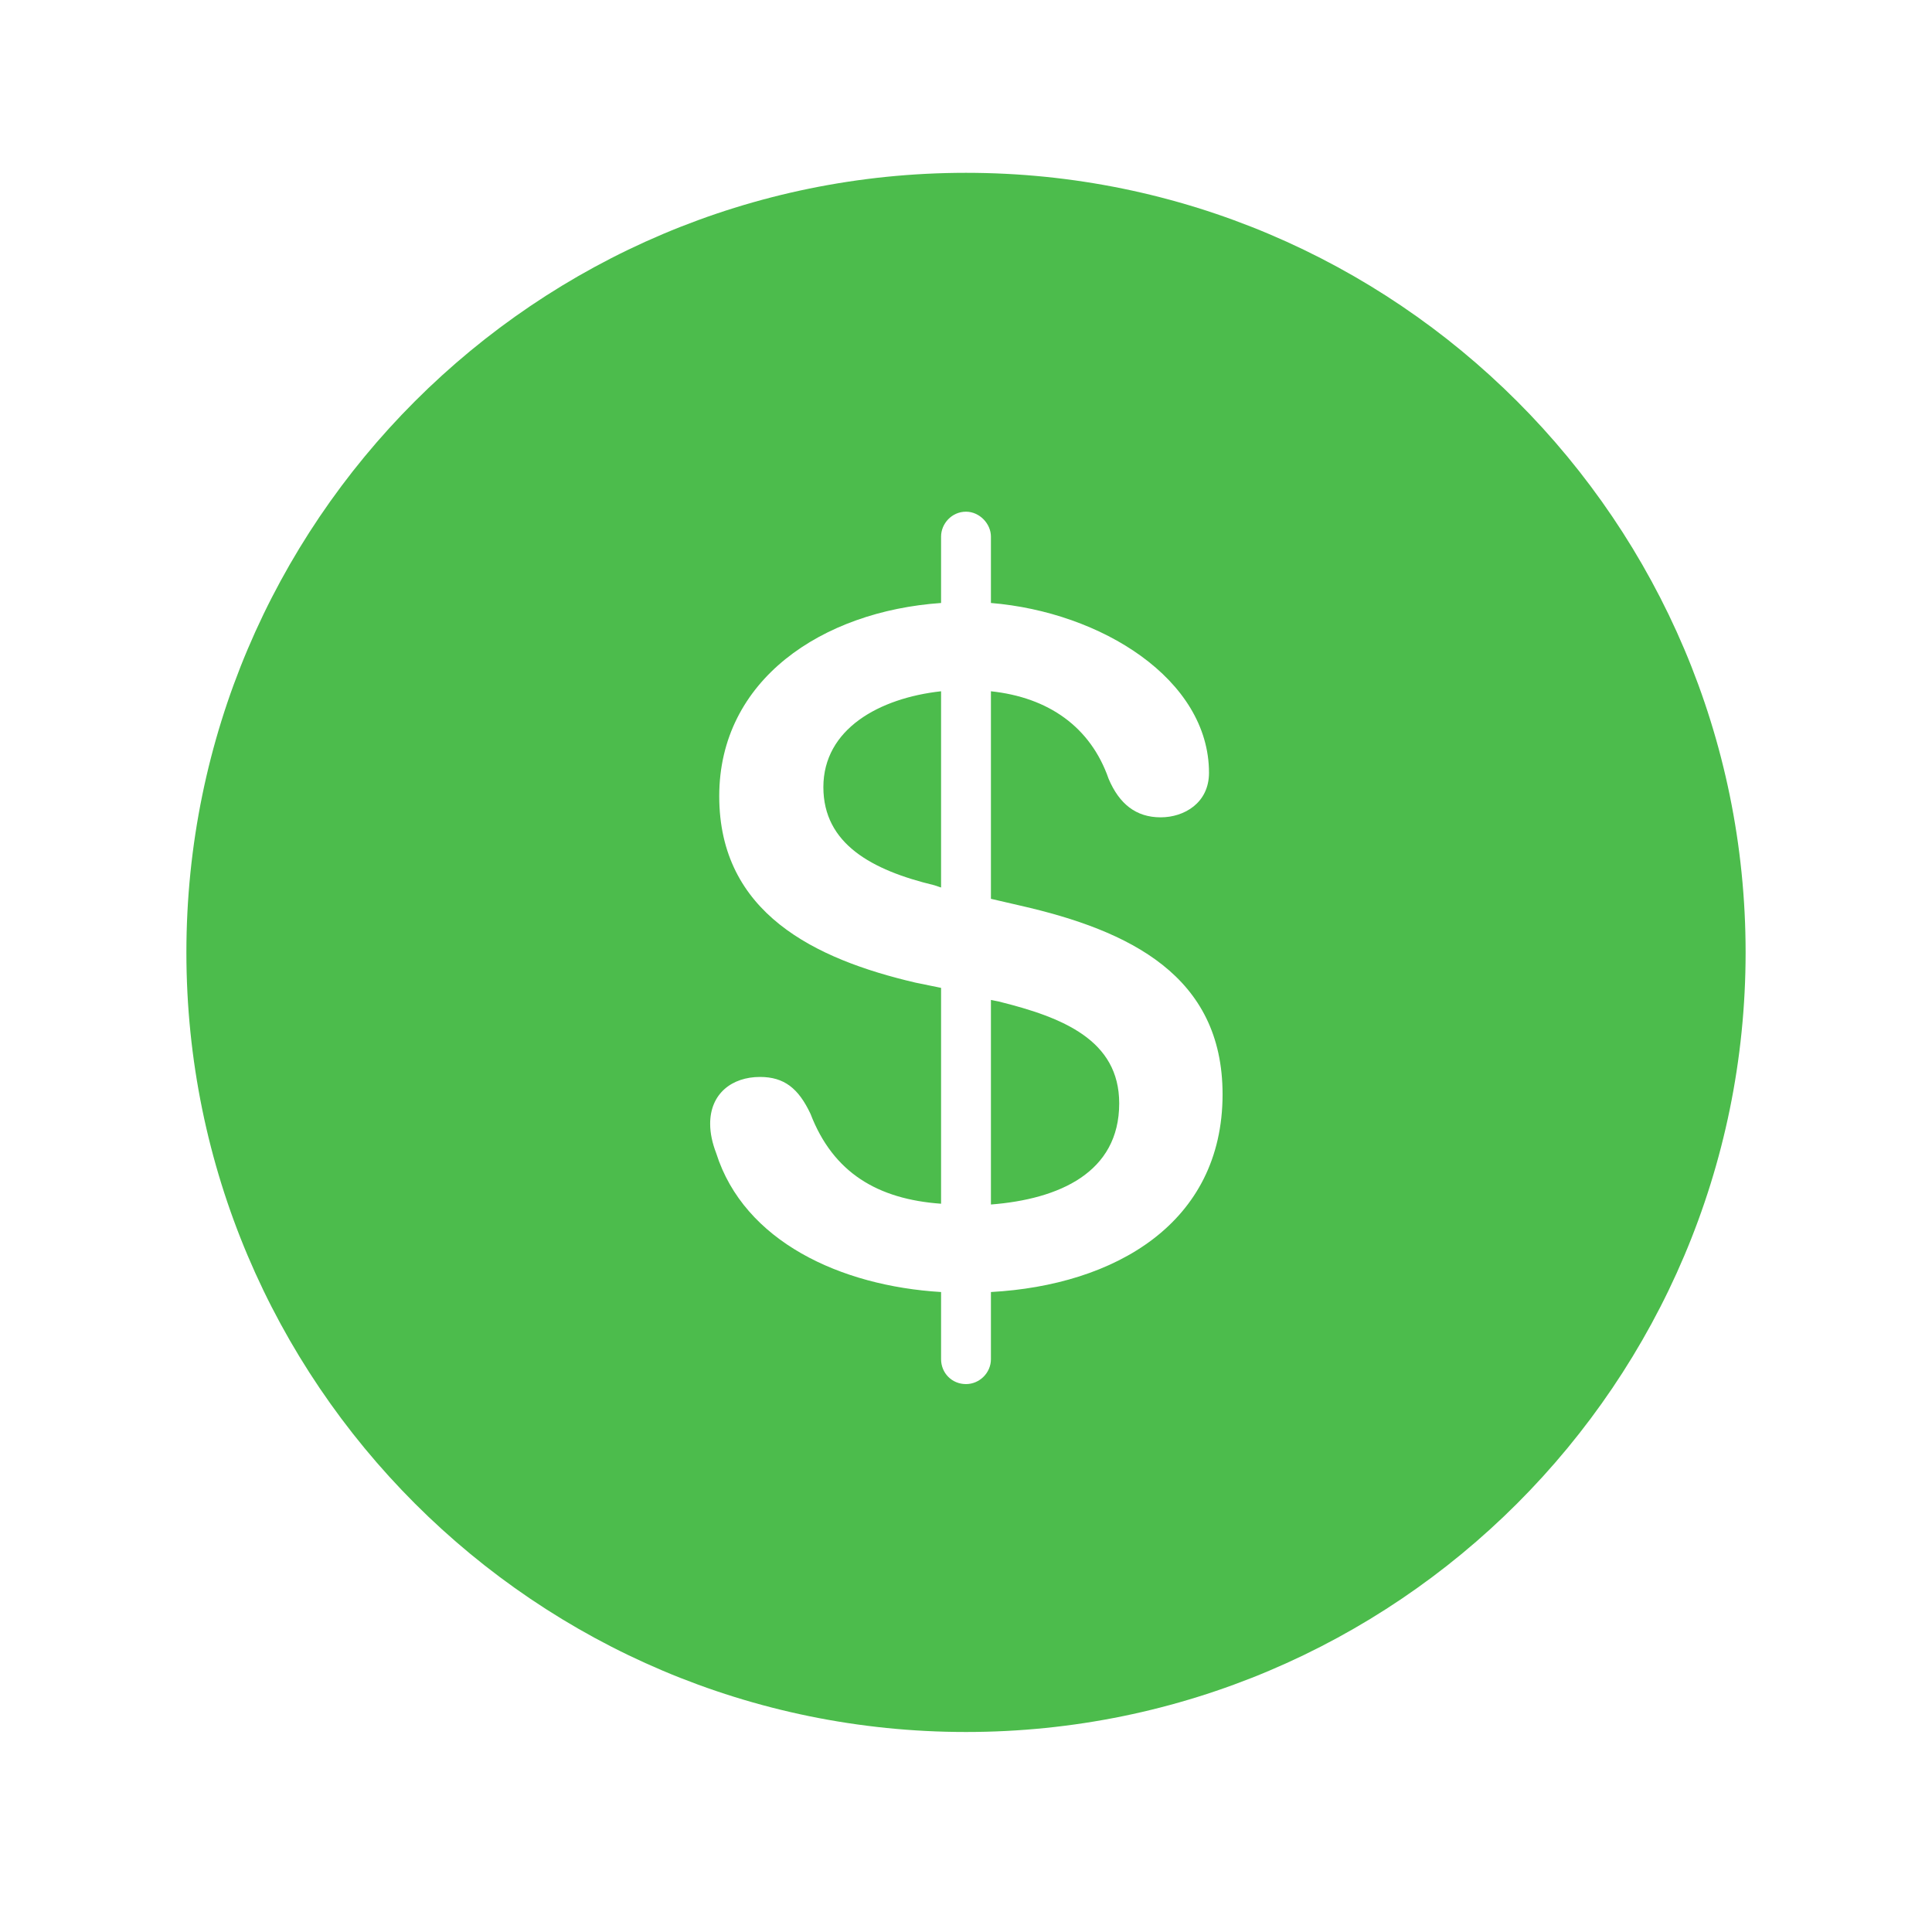 <svg width="40" height="40" viewBox="0 0 40 40" fill="none" xmlns="http://www.w3.org/2000/svg">
<path d="M20 35.859C11.094 35.859 3.859 28.625 3.859 19.719C3.859 10.812 11.094 3.578 20 3.578C28.906 3.578 36.141 10.812 36.141 19.719C36.141 28.625 28.906 35.859 20 35.859ZM20 28.656C20.281 28.656 20.516 28.422 20.516 28.141V26.75C23.078 26.609 25.312 25.328 25.312 22.656C25.312 20.203 23.391 19.266 21.125 18.75L20.516 18.609V14.312C21.703 14.438 22.578 15.047 22.953 16.125C23.172 16.641 23.516 16.922 24.031 16.922C24.516 16.922 25.031 16.625 25.031 16C25.031 14.062 22.797 12.672 20.516 12.484V11.109C20.516 10.844 20.281 10.594 20 10.594C19.703 10.594 19.484 10.844 19.484 11.109V12.484C17.016 12.656 14.891 14.078 14.891 16.484C14.891 18.906 16.875 19.859 18.953 20.344L19.484 20.453V24.922C18.172 24.828 17.25 24.281 16.781 23.062C16.531 22.531 16.234 22.297 15.734 22.297C15.156 22.297 14.703 22.641 14.703 23.266C14.703 23.469 14.75 23.672 14.828 23.875C15.406 25.703 17.406 26.625 19.484 26.75V28.141C19.484 28.422 19.703 28.656 20 28.656ZM17.047 16.297C17.047 15.094 18.203 14.453 19.484 14.312V18.375L19.344 18.328C18.047 18.016 17.047 17.469 17.047 16.297ZM20.516 24.938V20.703L20.672 20.734C22 21.062 23.172 21.531 23.172 22.844C23.172 24.281 21.922 24.828 20.516 24.938Z" fill="#4CBC4C"/>
</svg>
